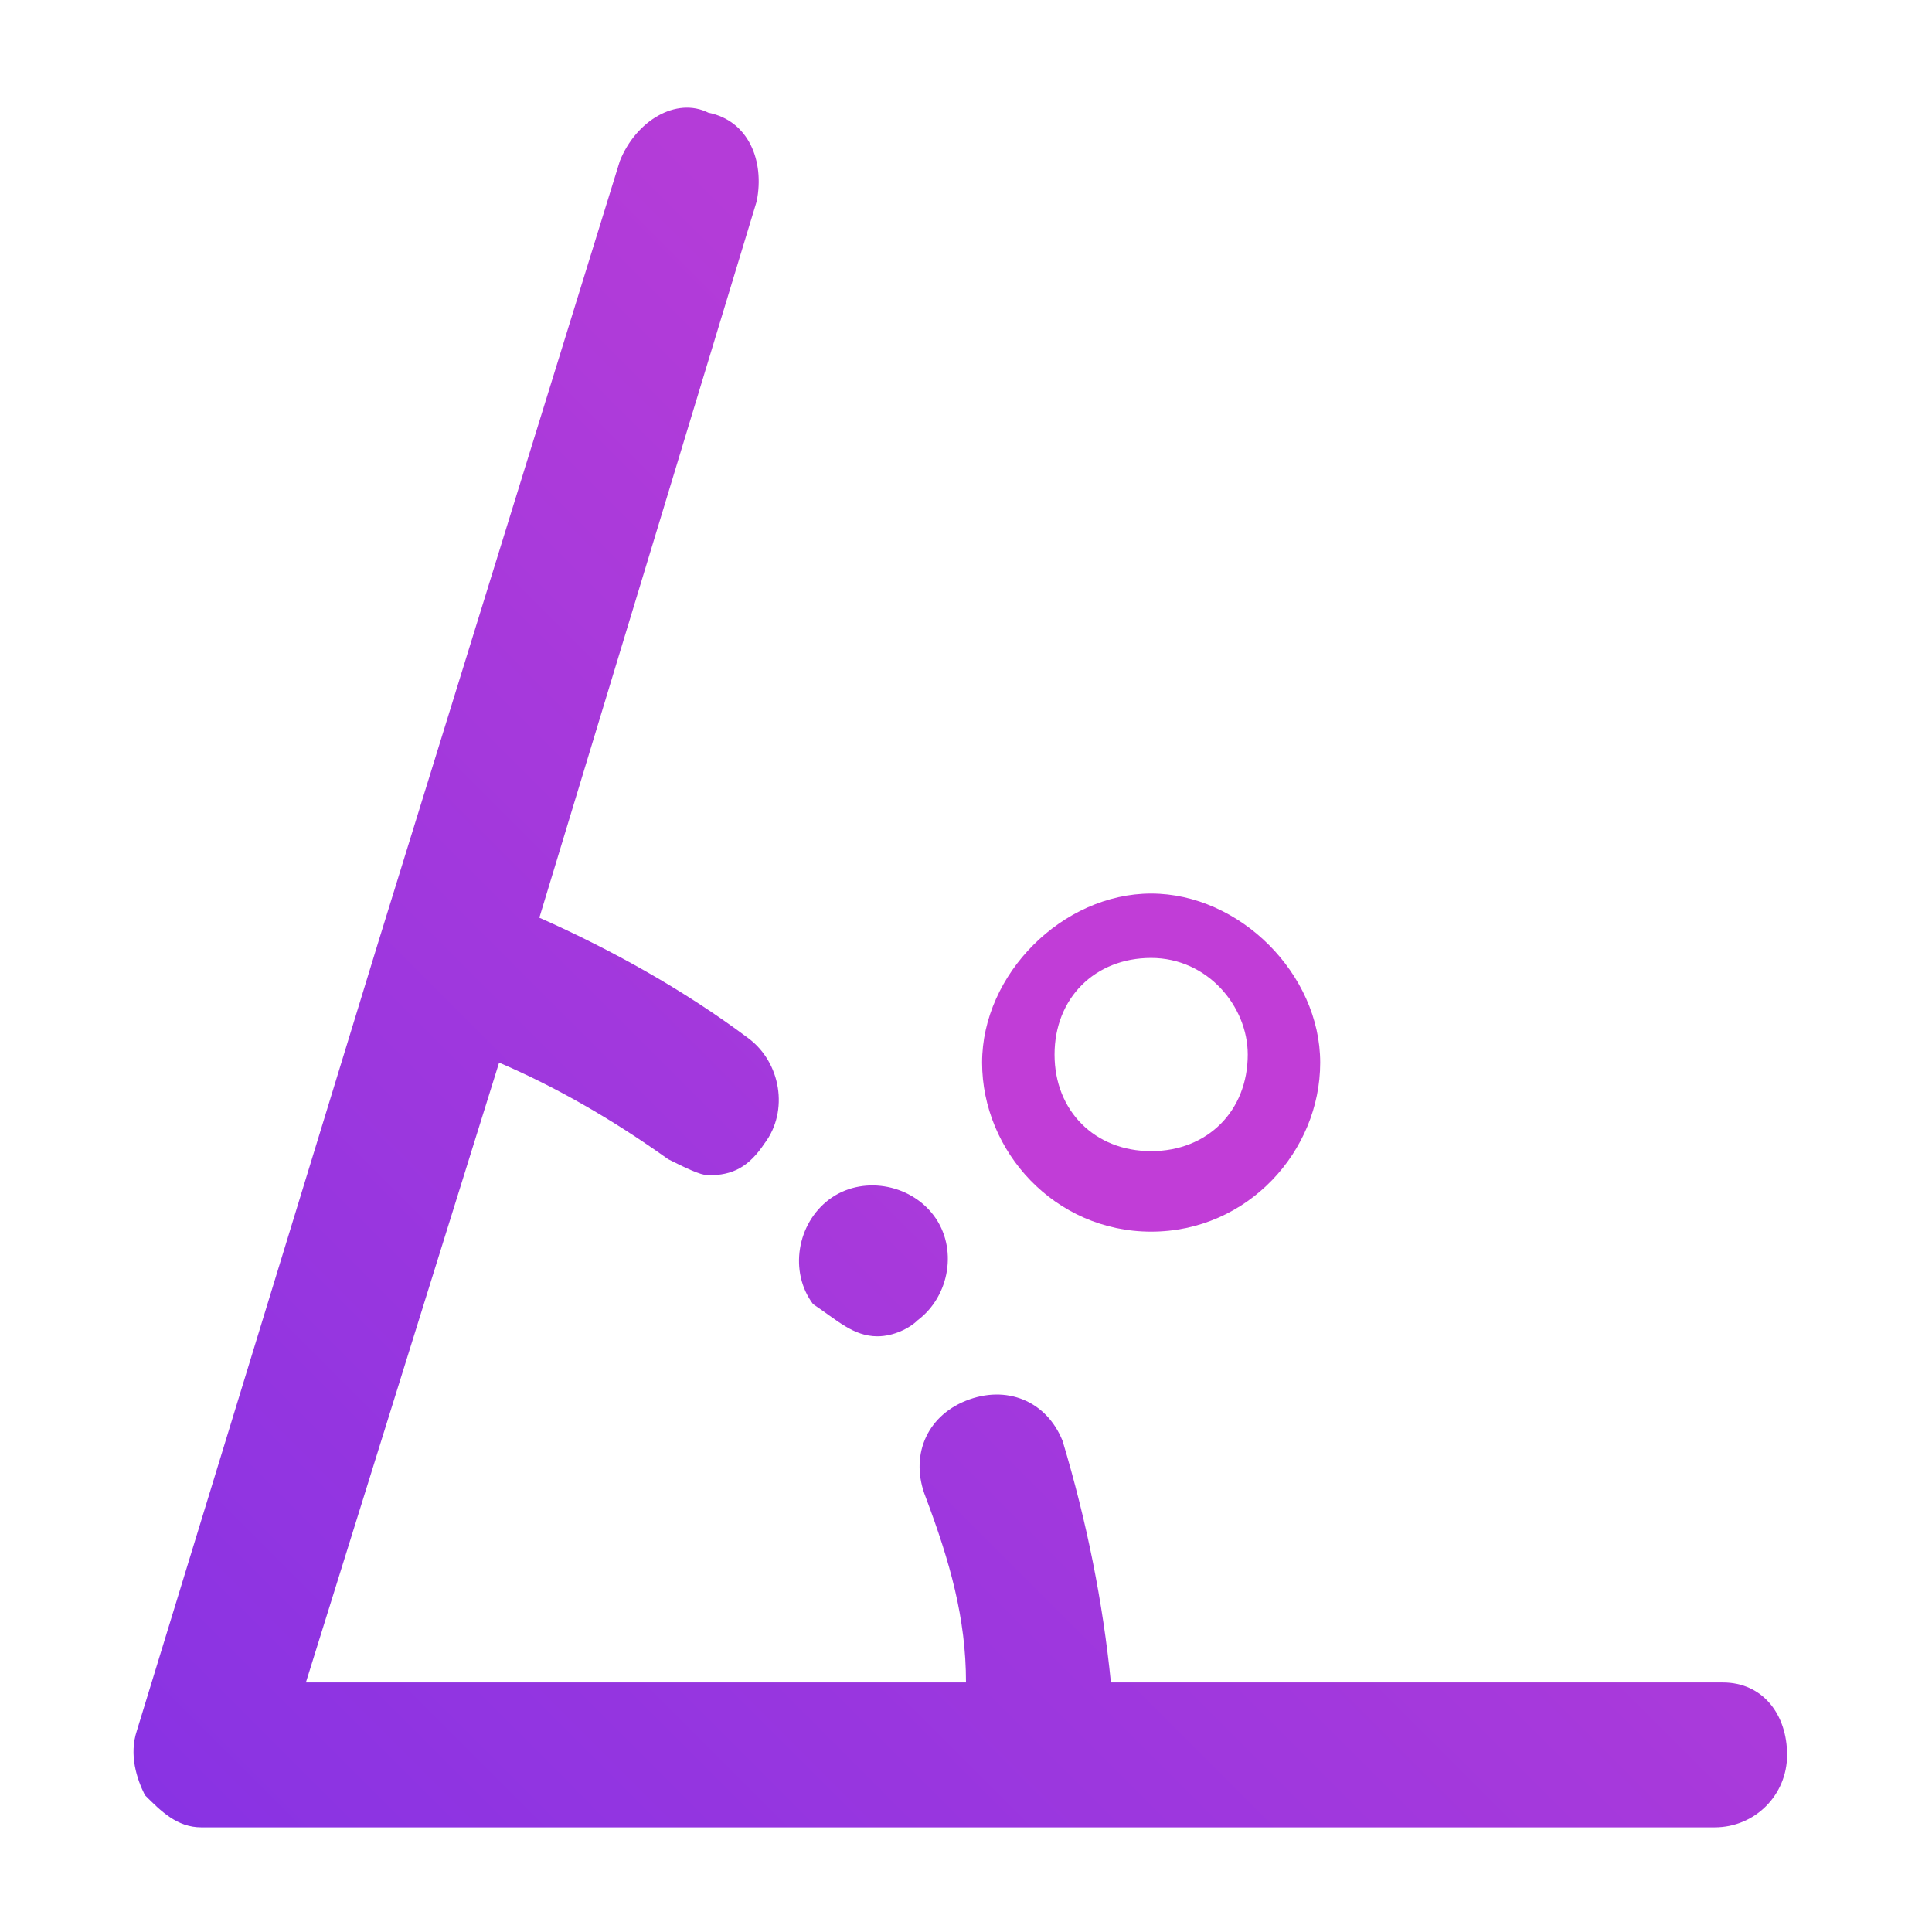 <?xml version="1.0" encoding="utf-8"?>
<!-- Generator: Adobe Illustrator 24.3.0, SVG Export Plug-In . SVG Version: 6.00 Build 0)  -->
<svg version="1.1" id="Слой_1" xmlns="http://www.w3.org/2000/svg" xmlns:xlink="http://www.w3.org/1999/xlink" x="0px" y="0px"
	 viewBox="0 0 24 24" style="enable-background:new 0 0 24 24;" xml:space="preserve">
<style type="text/css">
	.st0{fill:url(#SVGID_1_);}
	.st1{fill:url(#SVGID_2_);}
	.st2{fill:#C13DD7;}
</style>
<g id="_x30_1_x5F_2">
	<g>
		<linearGradient id="SVGID_1_" gradientUnits="userSpaceOnUse" x1="3.272" y1="23.72" x2="16.854" y2="10.137">
			<stop  offset="0" style="stop-color:#8933E3"/>
			<stop  offset="1" style="stop-color:#B43CD8"/>
		</linearGradient>
		<path class="st0" d="M21.4,20.9h-7.6c-0.1-1-0.3-2-0.6-3c-0.2-0.5-0.7-0.7-1.2-0.5c-0.5,0.2-0.7,0.7-0.5,1.2
			c0.3,0.8,0.5,1.5,0.5,2.3H3.8l2.4-7.7c0.7,0.3,1.4,0.7,2.1,1.2c0.2,0.1,0.4,0.2,0.5,0.2c0.3,0,0.5-0.1,0.7-0.4
			c0.3-0.4,0.2-1-0.2-1.3c-0.8-0.6-1.7-1.1-2.6-1.5l2.7-8.9c0.1-0.5-0.1-1-0.6-1.1C8.4,1.2,7.9,1.5,7.7,2l-3,9.7c0,0,0,0,0,0
			c0,0,0,0,0,0l-3,9.8c-0.1,0.3,0,0.6,0.1,0.8c0.2,0.2,0.4,0.4,0.7,0.4h18.8c0.5,0,0.9-0.4,0.9-0.9S21.9,20.9,21.4,20.9z"/>
		<linearGradient id="SVGID_2_" gradientUnits="userSpaceOnUse" x1="0.748" y1="25.811" x2="15.338" y2="11.221">
			<stop  offset="0" style="stop-color:#8933E3"/>
			<stop  offset="1" style="stop-color:#B43CD8"/>
		</linearGradient>
		<path class="st1" d="M10.9,16.6c0.2,0,0.4-0.1,0.5-0.2c0.4-0.3,0.5-0.9,0.2-1.3c-0.3-0.4-0.9-0.5-1.3-0.2
			c-0.4,0.3-0.5,0.9-0.2,1.3C10.4,16.4,10.6,16.6,10.9,16.6z"/>
	</g>
	<path class="st2" d="M14.3,15.3c-1.2,0-2.1-1-2.1-2.1s1-2.1,2.1-2.1s2.1,1,2.1,2.1S15.5,15.3,14.3,15.3z M14.3,11.9
		c-0.7,0-1.2,0.5-1.2,1.2c0,0.7,0.5,1.2,1.2,1.2s1.2-0.5,1.2-1.2C15.5,12.5,15,11.9,14.3,11.9z"/>
</g>
</svg>
